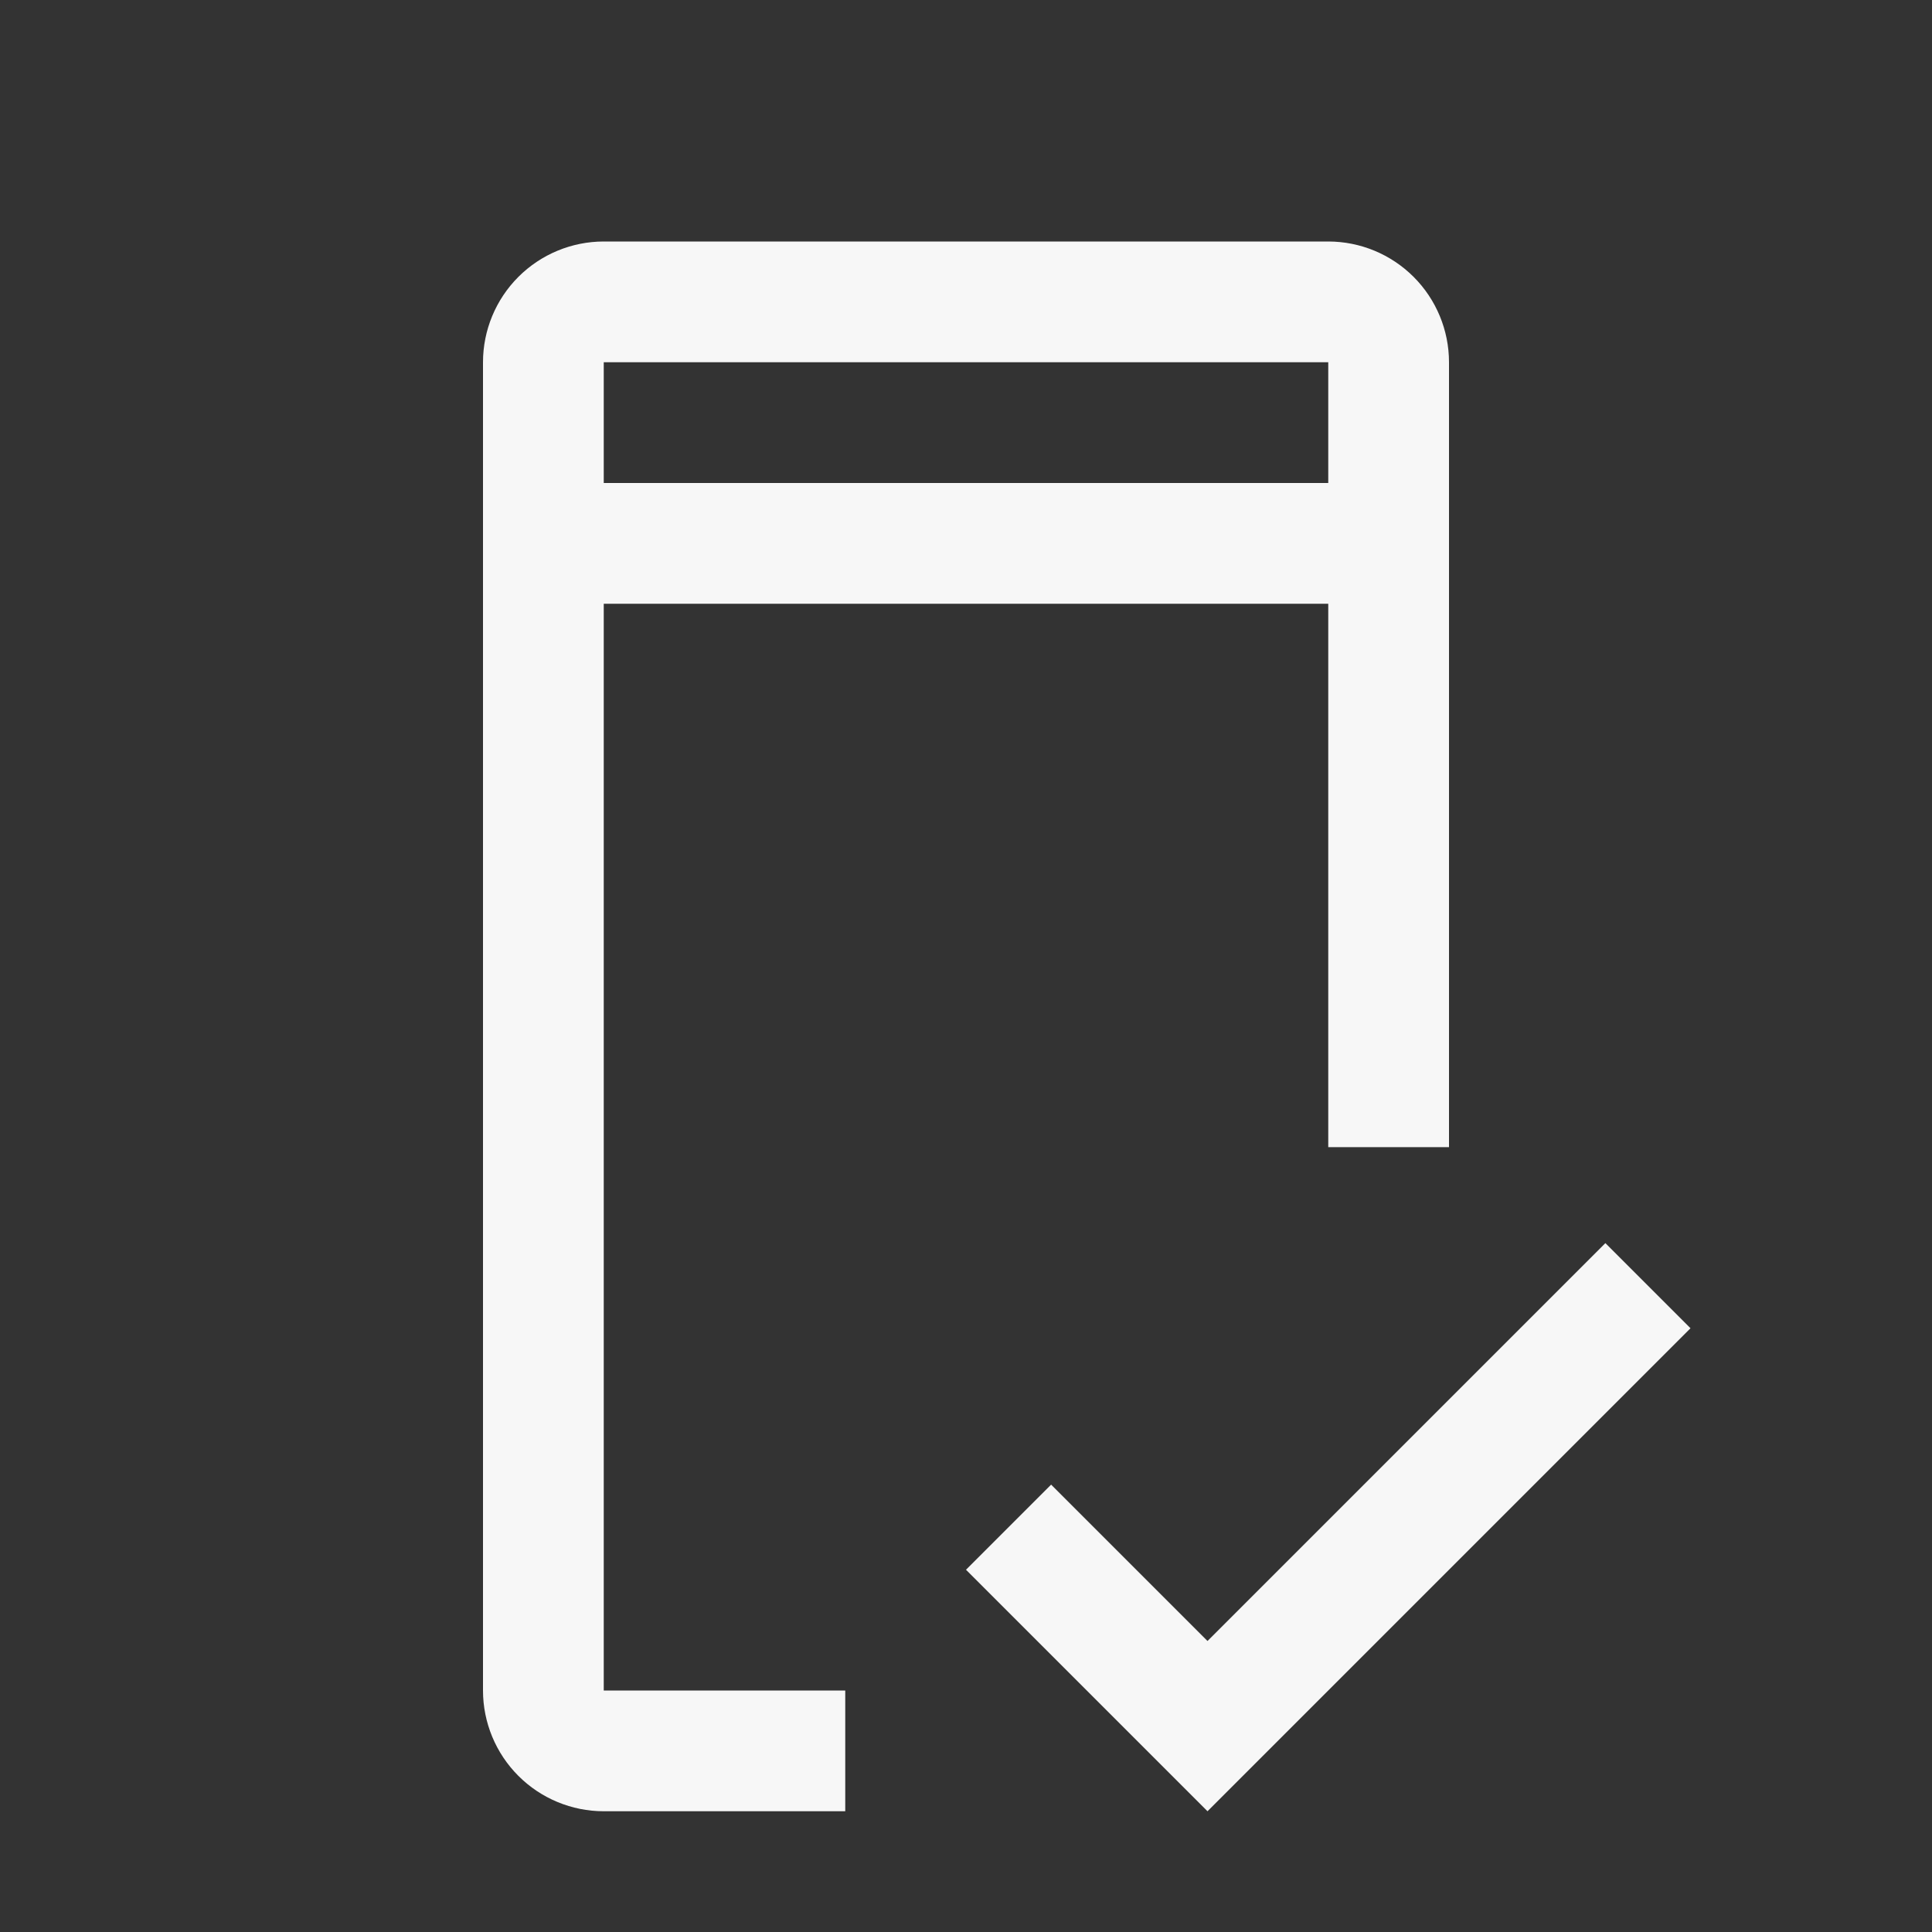 <?xml version="1.0" encoding="UTF-8"?> <svg xmlns="http://www.w3.org/2000/svg" width="32" height="32" viewBox="0 0 32 32" fill="none"><rect x="0" y="0" width="32" height="32" fill="#333333" stroke="none"/><path d="M20 27.18L17.41 24.59L16 26L20 30L28 22L26.59 20.59L20 27.18Z" fill="#F7F7F7"></path><path d="M10 28V10H22V19H24V6C24 5.47 23.789 4.961 23.414 4.586C23.039 4.211 22.53 4 22 4H10C9.47 4 8.961 4.211 8.586 4.586C8.211 4.961 8 5.47 8 6V28C8 28.53 8.211 29.039 8.586 29.414C8.961 29.789 9.47 30 10 30H14V28H10ZM10 6H22V8H10V6Z" fill="#F7F7F7"></path></svg> 